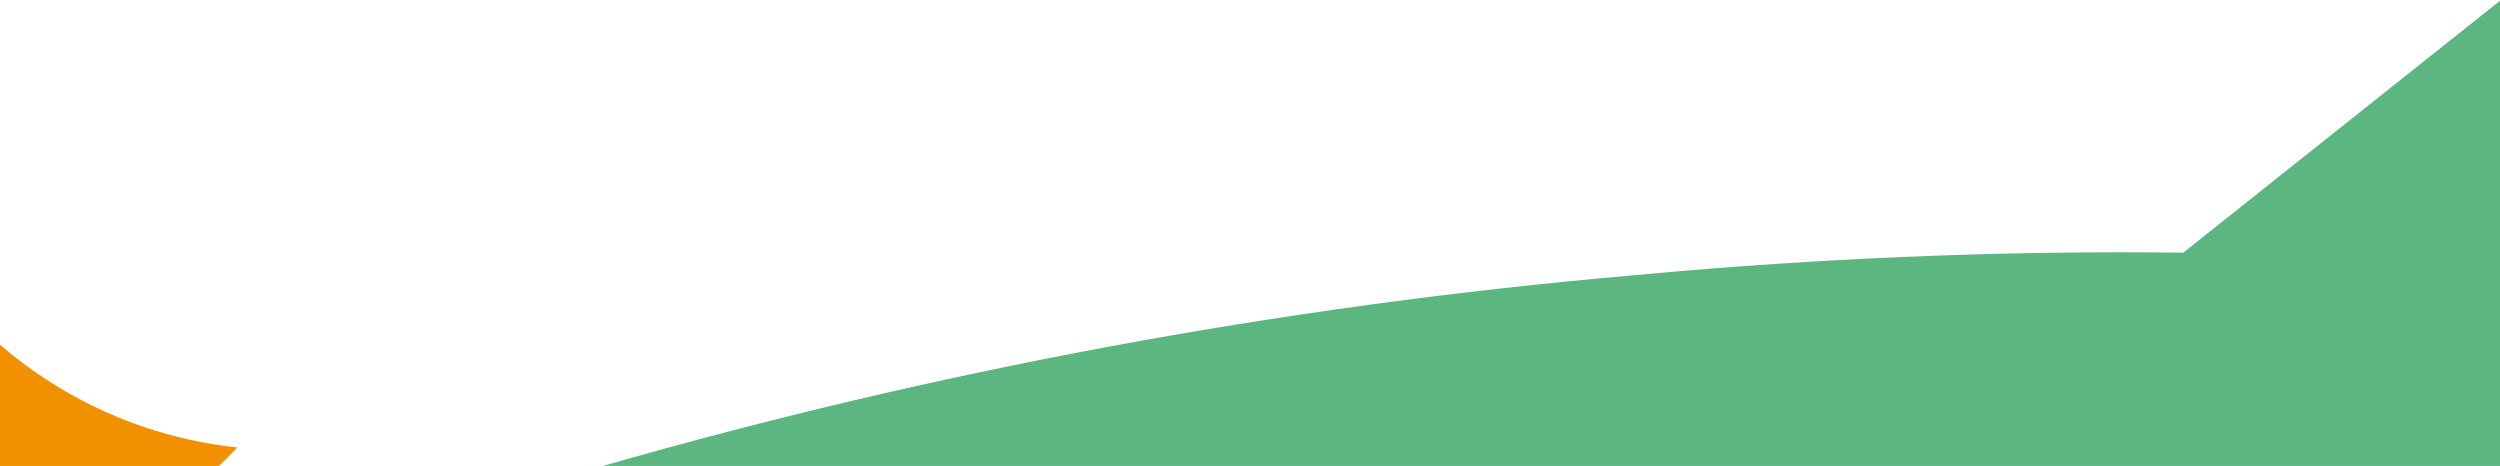 <?xml version="1.0" encoding="utf-8"?>
<!-- Generator: Adobe Illustrator 26.5.0, SVG Export Plug-In . SVG Version: 6.00 Build 0)  -->
<svg version="1.1" id="Layer_1" xmlns="http://www.w3.org/2000/svg" xmlns:xlink="http://www.w3.org/1999/xlink" x="0px" y="0px"
	 viewBox="0 0 1365.5 254.5" style="enable-background:new 0 0 1365.5 254.5;" xml:space="preserve">
<style type="text/css">
	.st0{fill:#FFFFFF;}
	.st1{fill:none;}
	.st2{fill:#F29100;}
	.st3{fill:#5CB680;}
</style>
<rect class="st0" width="1366" height="254.5"/>
<g>
	<polygon class="st1" points="129.7,254.5 129.7,244.4 119.6,254.5 	"/>
	<path class="st1" d="M129.7,187.5H-1c36.7,32,82.3,51.9,130.7,57V187.5z"/>
	<path class="st2" d="M129.7,244.4c-48.4-5.1-94-25-130.7-57v67.1h120.6L129.7,244.4z"/>
</g>
<g>
	<path class="st1" d="M892.9,150.3c6.7-0.6,13.4-1.2,20.1-1.8c1.9-0.2,3.8-0.3,5.7-0.5c91.5-7.7,183-11.1,273.8-10L1366,0v-36.3
		l-1256.8,222l12.1,68.8h207.9C509,202.9,698,167.2,892.9,150.3z"/>
	<path class="st3" d="M1366,0l-173.5,138c-90.8-1.1-182.3,2.3-273.8,10c-1.9,0.2-3.8,0.3-5.7,0.5c-6.7,0.6-13.4,1.2-20.1,1.8
		C698,167.2,509,202.9,329.3,254.5H1366V0z"/>
</g>
</svg>
